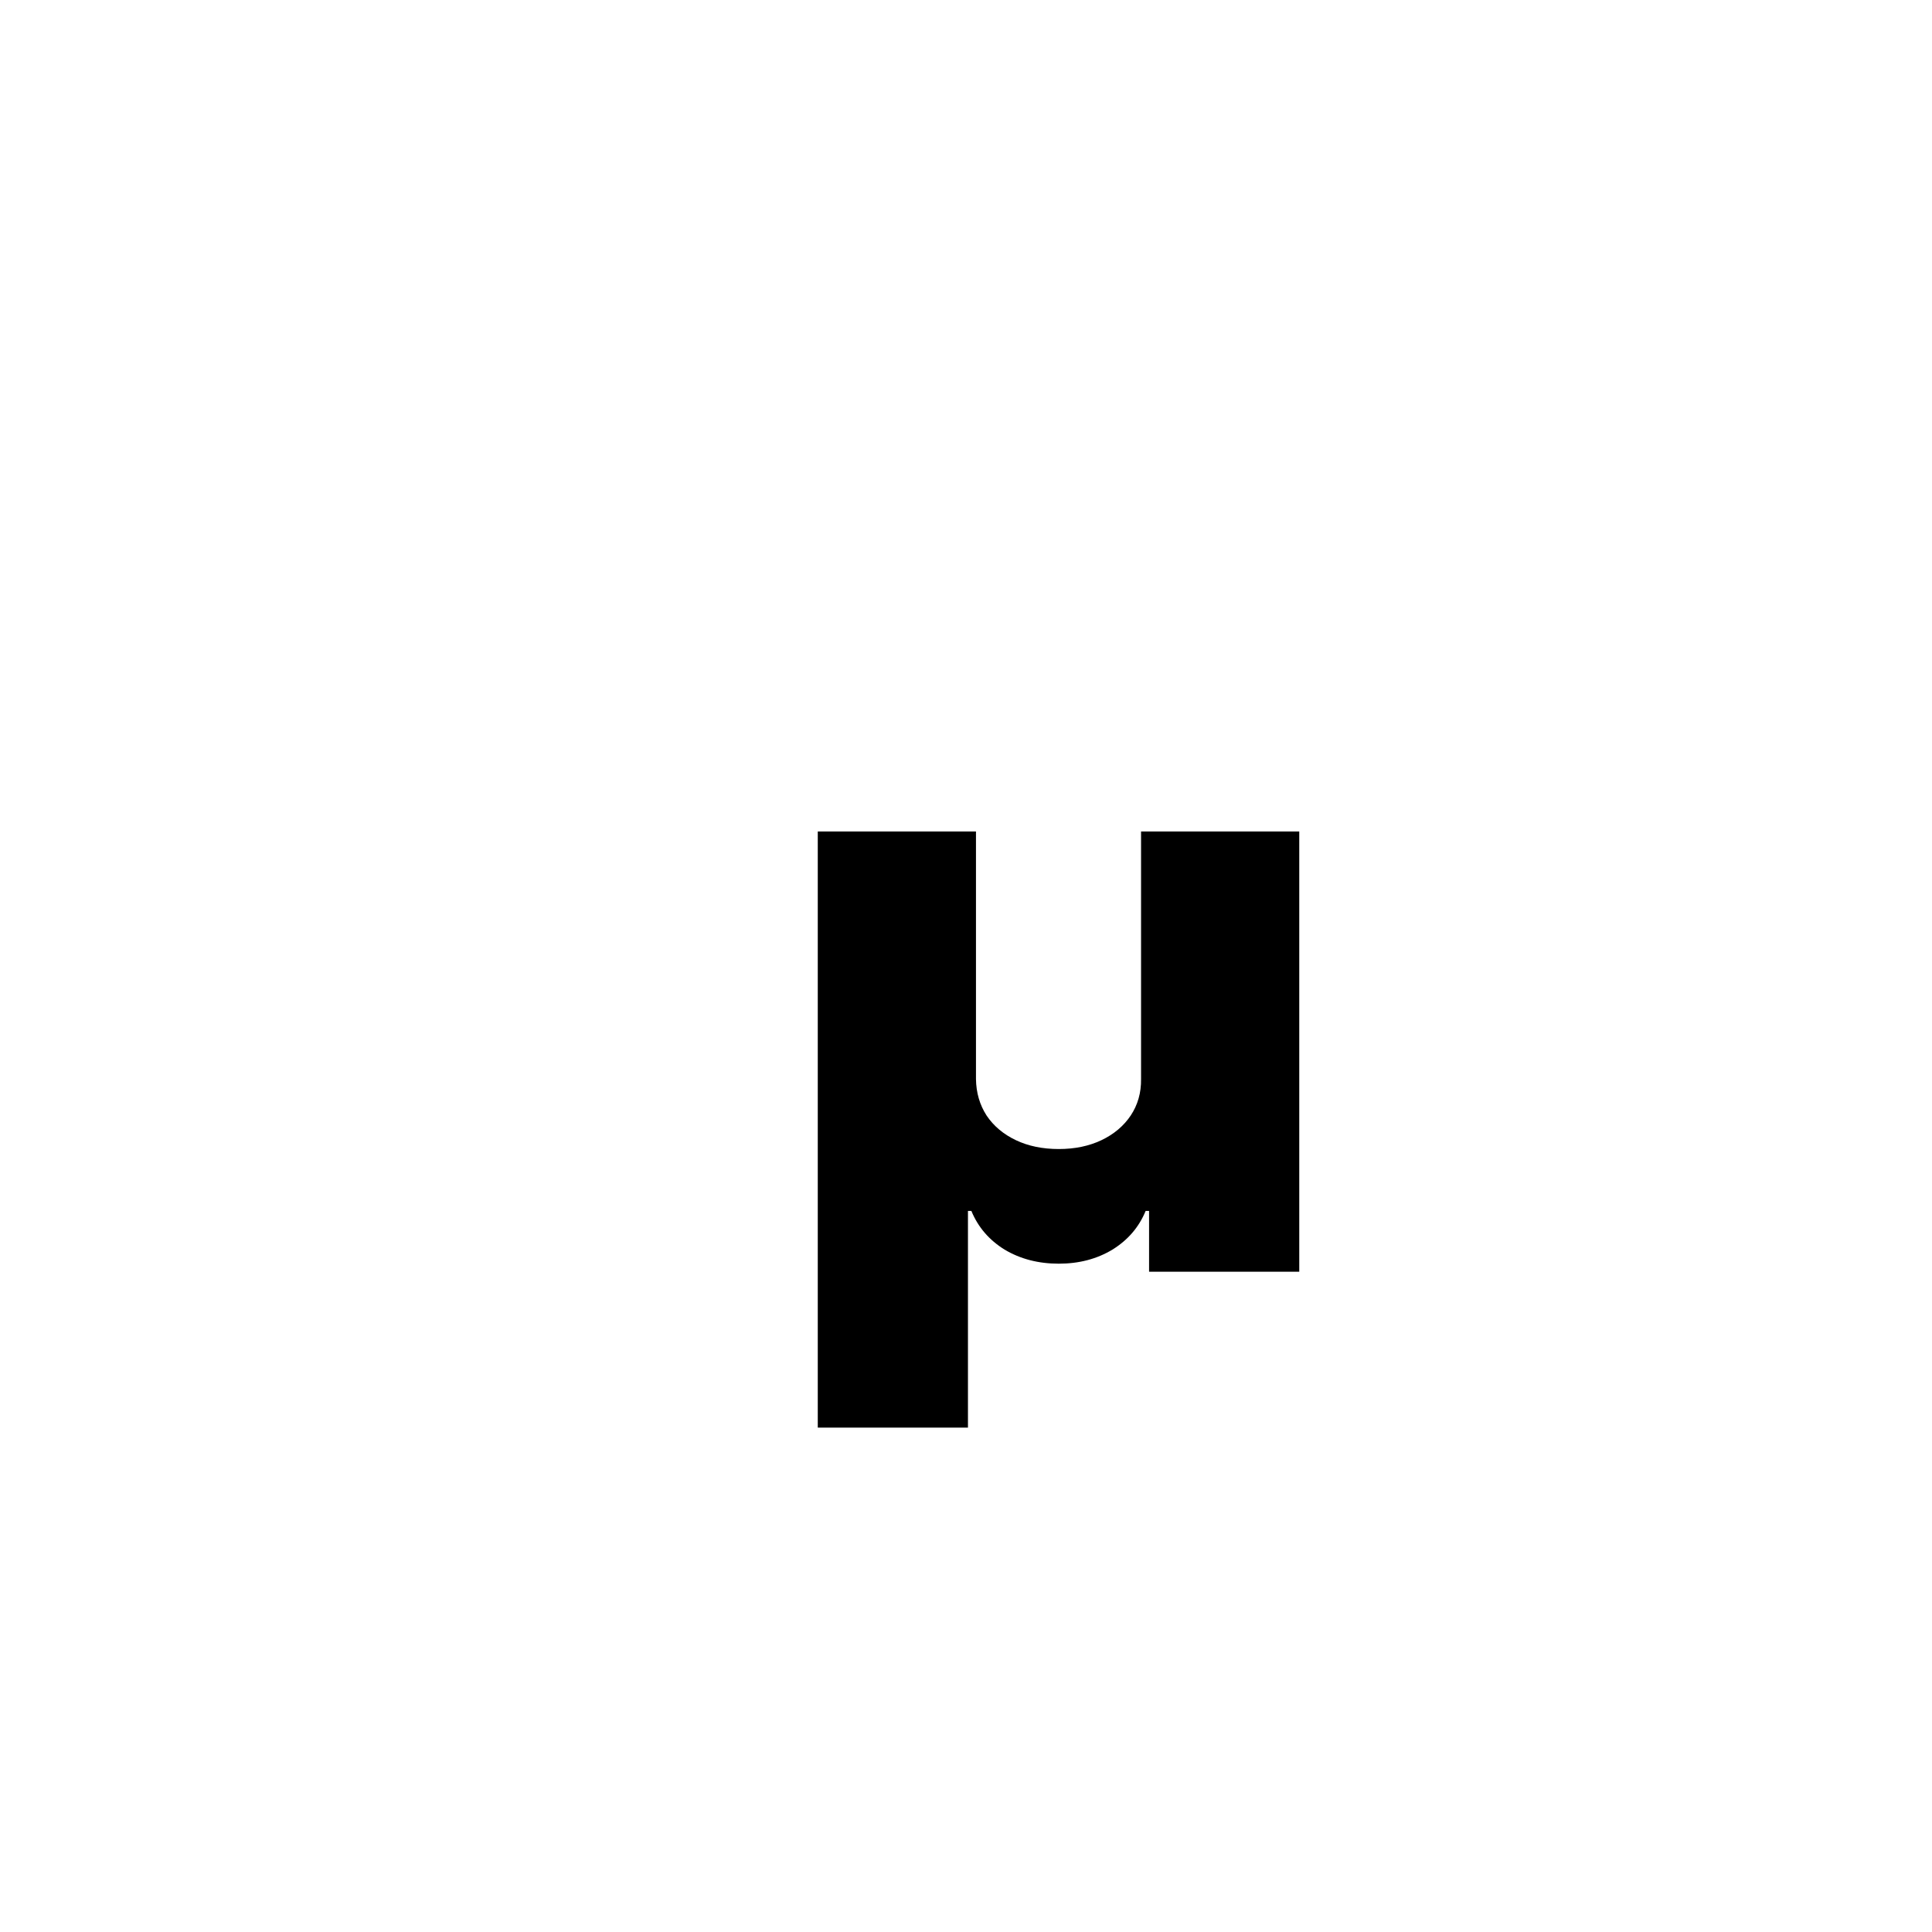 <?xml version="1.0" encoding="UTF-8"?> <svg xmlns="http://www.w3.org/2000/svg" width="79" height="79" viewBox="0 0 79 79" fill="none"> <rect width="79" height="79" fill="white"></rect> <path d="M33.439 58.375V34H39.908V44.125C39.916 44.68 40.06 45.176 40.341 45.613C40.63 46.043 41.029 46.379 41.537 46.621C42.044 46.863 42.63 46.984 43.294 46.984C43.951 46.984 44.533 46.863 45.041 46.621C45.548 46.379 45.947 46.043 46.236 45.613C46.525 45.176 46.666 44.68 46.658 44.125V34H53.127V52H46.986V49.516H46.845C46.572 50.18 46.119 50.707 45.486 51.098C44.853 51.48 44.123 51.672 43.294 51.672C42.459 51.672 41.72 51.48 41.08 51.098C40.447 50.707 39.994 50.18 39.72 49.516H39.58V58.375H33.439Z" fill="black"></path> </svg> 